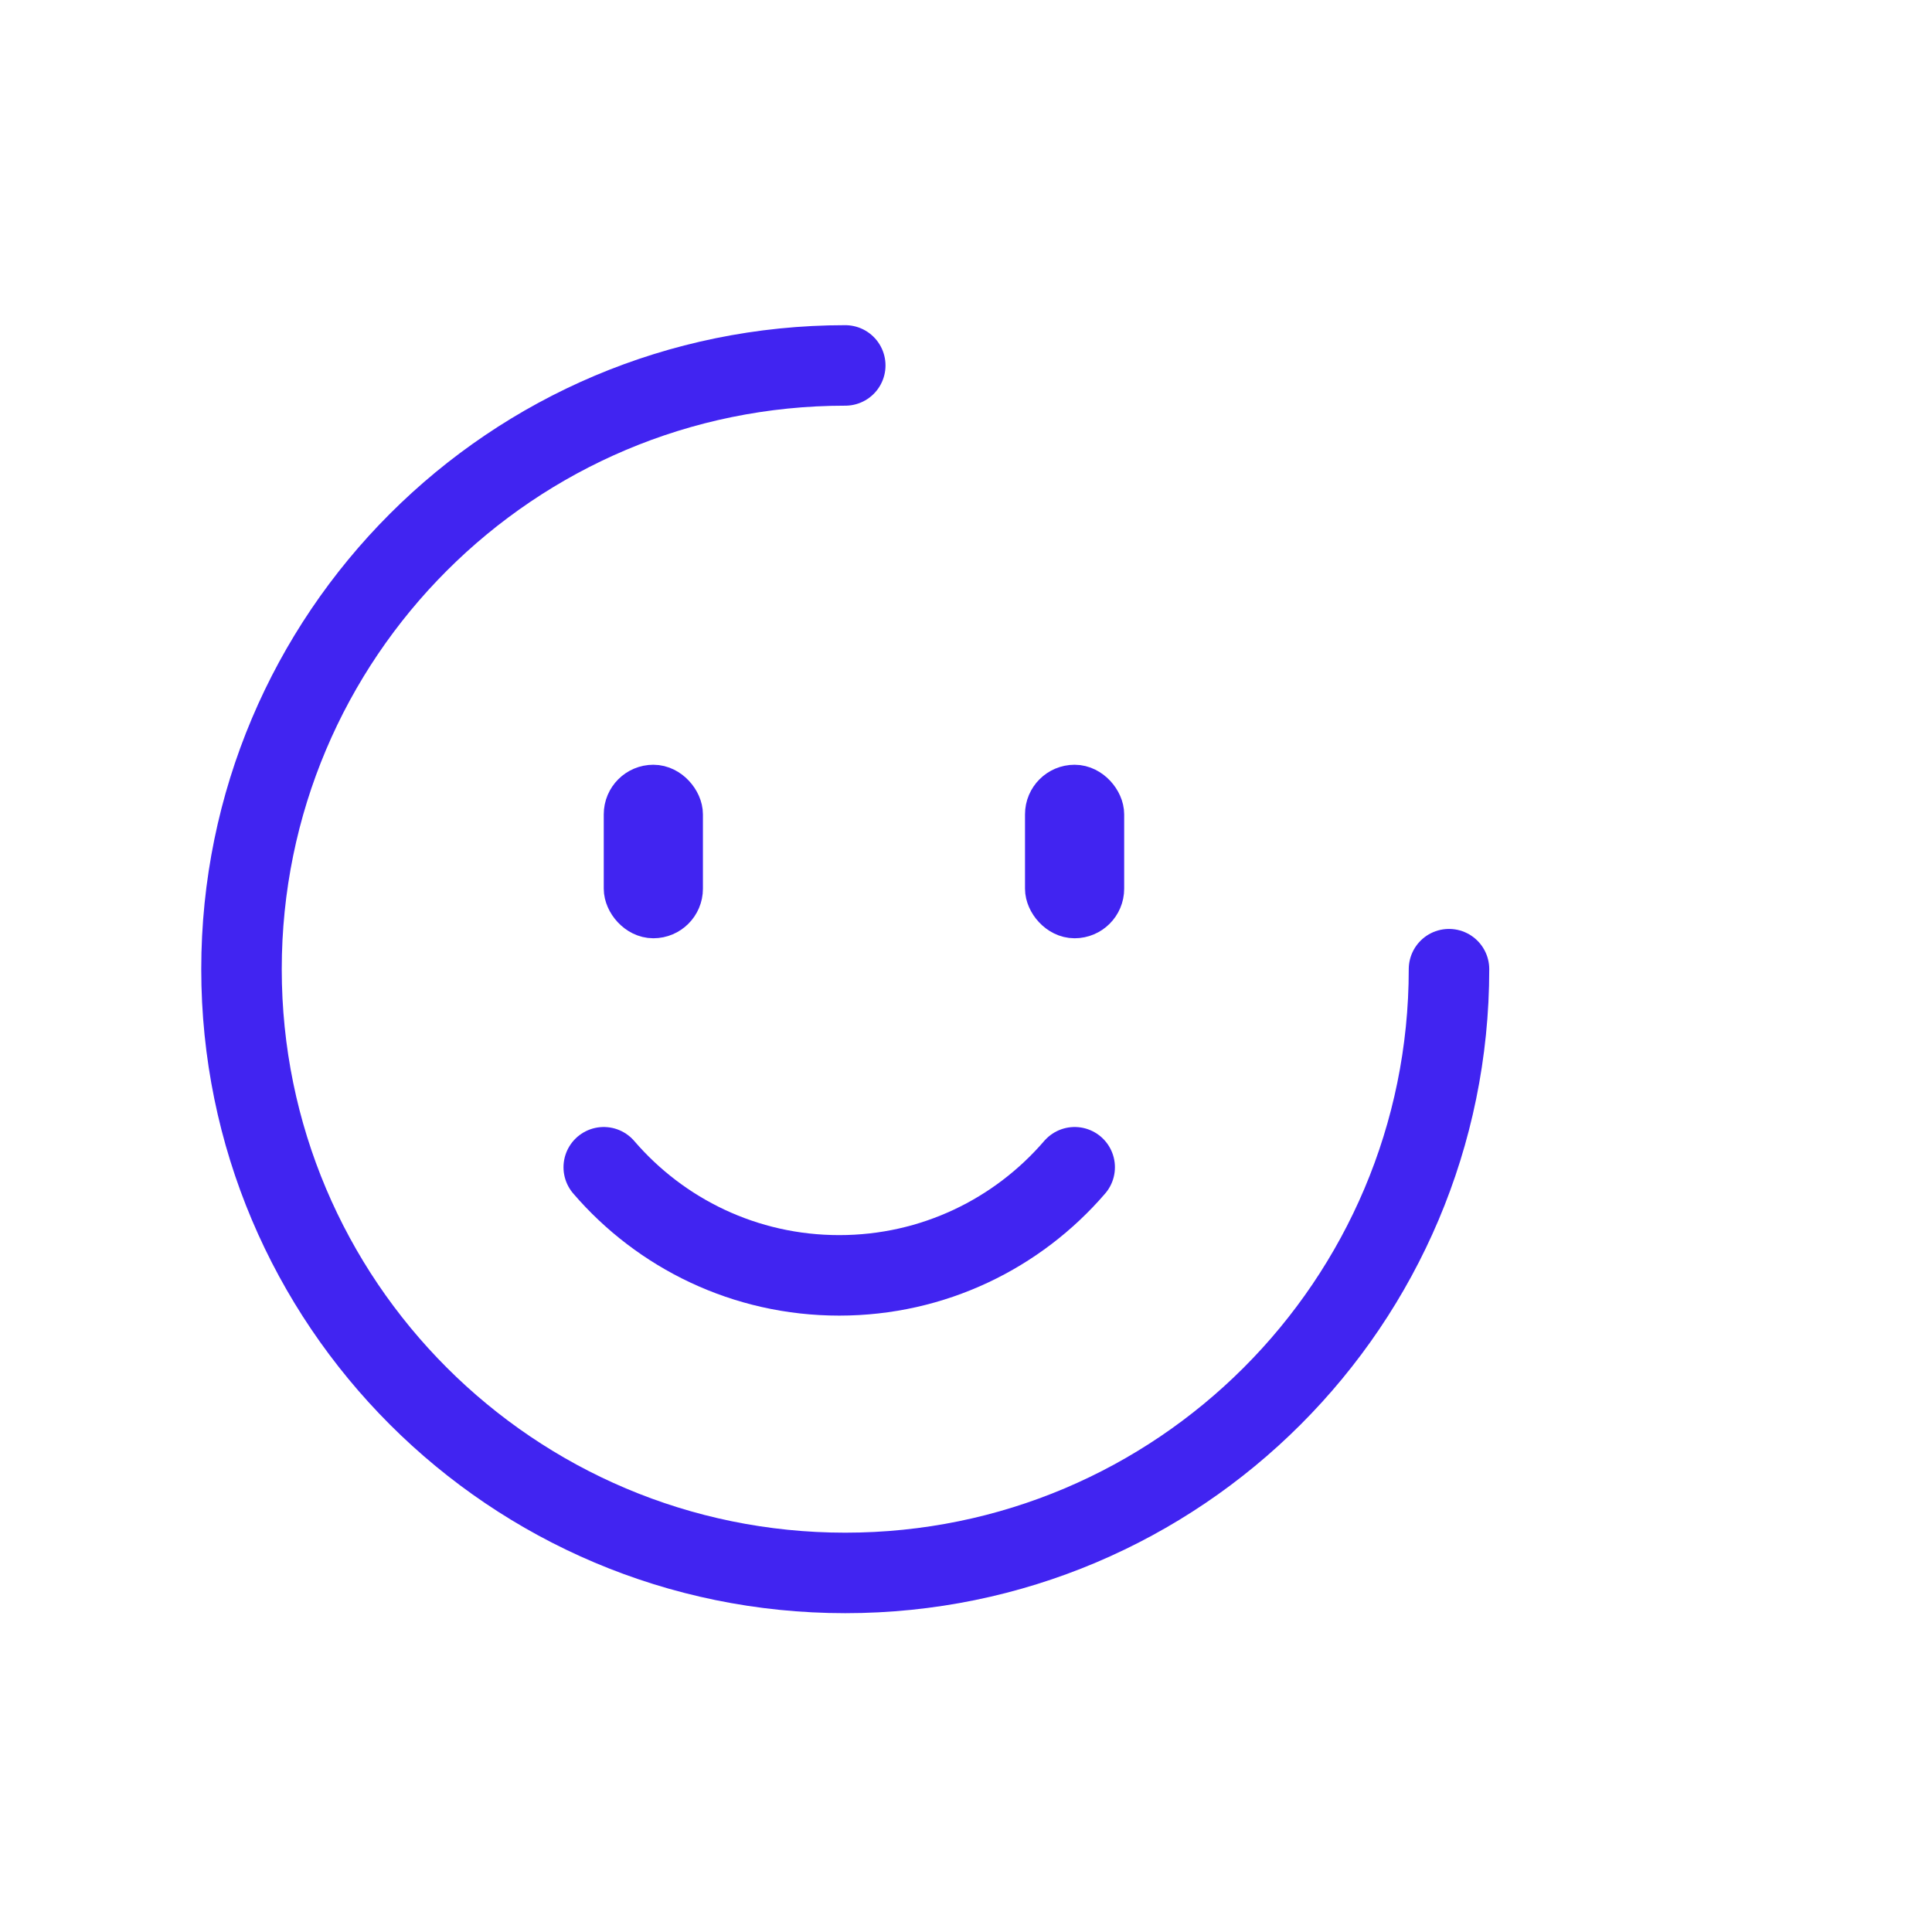 <svg width="48" height="48" viewBox="0 0 48 48" fill="none" xmlns="http://www.w3.org/2000/svg">
<path d="M36 24.079C36 32.363 29.284 39.079 21 39.079C12.716 39.079 6 32.363 6 24.079C6 15.794 12.716 9.079 21 9.079" stroke="#4124F1" stroke-width="2" stroke-linecap="round"/>
<path d="M29.895 8.14C30.153 7.655 30.847 7.655 31.105 8.14L32.654 11.062C32.718 11.183 32.817 11.282 32.938 11.346L35.86 12.896C36.345 13.153 36.345 13.847 35.86 14.104L32.938 15.654C32.817 15.718 32.718 15.817 32.654 15.938L31.105 18.86C30.847 19.345 30.153 19.345 29.895 18.86L28.346 15.938C28.282 15.817 28.183 15.718 28.062 15.654L25.14 14.104C24.655 13.847 24.655 13.153 25.14 12.896L28.062 11.346C28.183 11.282 28.282 11.183 28.346 11.062L29.895 8.14Z" stroke="#2AD4D9" stroke-width="../2-11.html"/>
<rect x="15.616" y="19.616" width="1.232" height="3.079" rx="0.616" fill="#4124F1" stroke="#4124F1" stroke-width="1.232"/>
<rect x="26.082" y="19.616" width="1.232" height="3.079" rx="0.616" fill="#4124F1" stroke="#4124F1" stroke-width="1.232"/>
<path d="M15 29C16.414 30.645 18.51 31.686 20.85 31.686C23.189 31.686 25.285 30.645 26.7 29" stroke="#4124F1" stroke-width="2" stroke-linecap="round"/>
</svg>
